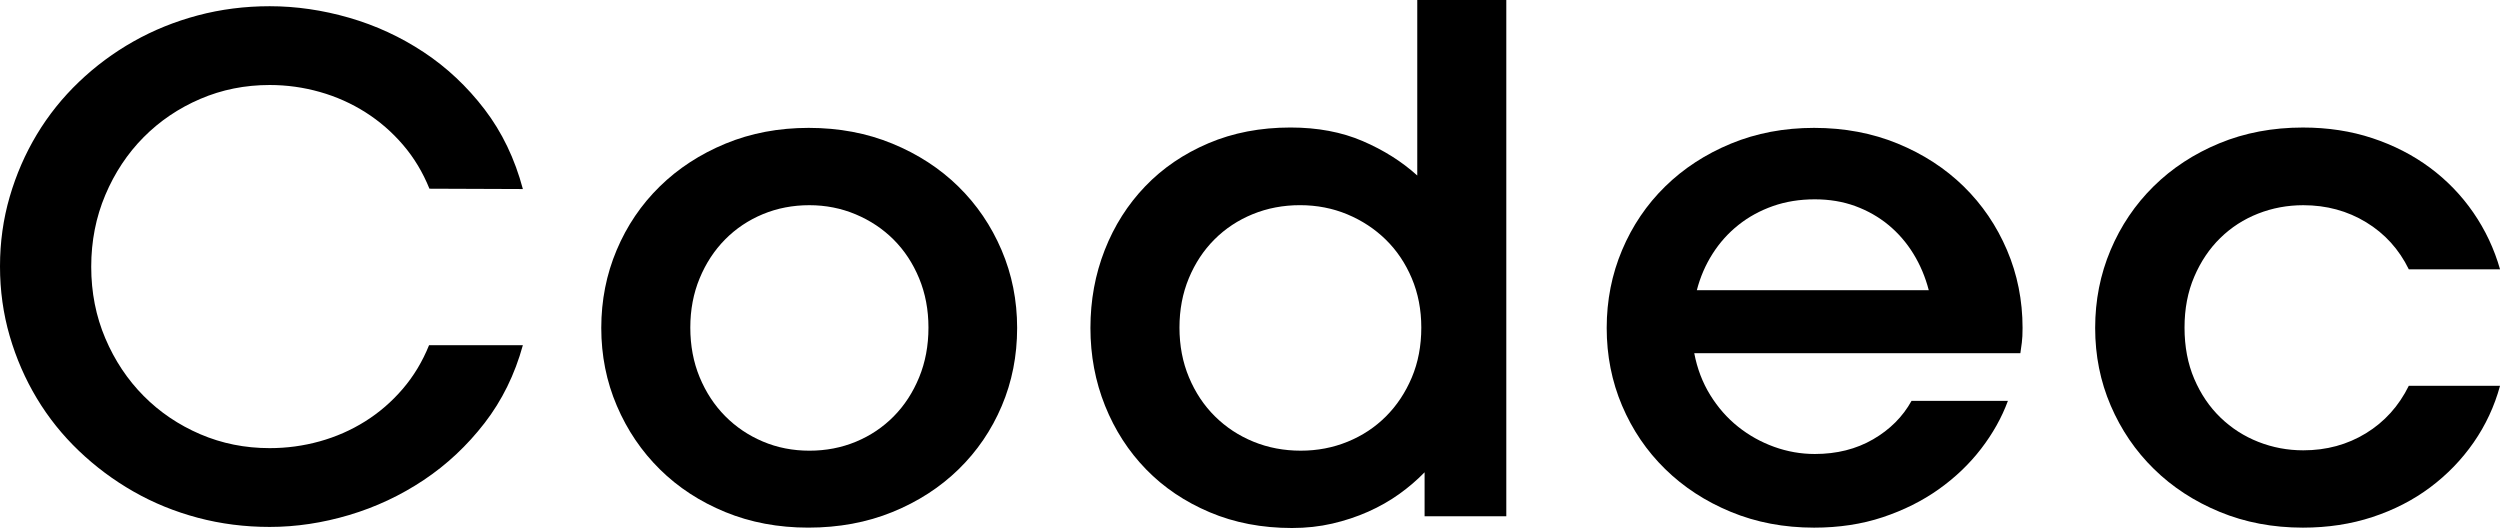 <?xml version="1.0" encoding="utf-8"?>
<!-- Generator: Adobe Illustrator 16.0.0, SVG Export Plug-In . SVG Version: 6.00 Build 0)  -->
<!DOCTYPE svg PUBLIC "-//W3C//DTD SVG 1.1//EN" "http://www.w3.org/Graphics/SVG/1.1/DTD/svg11.dtd">
<svg version="1.1" id="Layer_1" xmlns="http://www.w3.org/2000/svg" xmlns:xlink="http://www.w3.org/1999/xlink" x="0px" y="0px"
	 width="239.871px" height="50.66px" viewBox="0 0 239.871 50.66" enable-background="new 0 0 239.871 50.66" xml:space="preserve">
<g>
	<path d="M41.203,18.105c-0.633-1.57-1.477-2.971-2.531-4.201s-2.256-2.273-3.604-3.129C33.72,9.92,32.261,9.27,30.691,8.824
		c-1.57-0.445-3.176-0.668-4.816-0.668c-2.368,0-4.588,0.445-6.662,1.336c-2.074,0.891-3.885,2.115-5.432,3.674
		c-1.547,1.559-2.772,3.405-3.674,5.537c-0.902,2.133-1.354,4.43-1.354,6.891s0.451,4.752,1.354,6.873
		c0.902,2.122,2.127,3.961,3.674,5.52c1.547,1.559,3.357,2.783,5.432,3.674c2.074,0.891,4.294,1.336,6.662,1.336
		c1.64,0,3.24-0.216,4.799-0.65c1.559-0.434,3.011-1.072,4.359-1.916c1.348-0.844,2.549-1.881,3.604-3.111s1.898-2.631,2.531-4.201
		h9c-0.773,2.812-1.999,5.303-3.674,7.471c-1.676,2.168-3.621,3.99-5.836,5.467s-4.6,2.596-7.154,3.357
		c-2.555,0.761-5.098,1.143-7.629,1.143c-2.391,0-4.688-0.293-6.891-0.879c-2.203-0.585-4.26-1.424-6.17-2.514
		c-1.911-1.09-3.656-2.391-5.238-3.902s-2.93-3.193-4.043-5.045c-1.113-1.851-1.981-3.844-2.602-5.977
		C0.311,30.106,0,27.879,0,25.559s0.311-4.547,0.932-6.68c0.621-2.132,1.488-4.125,2.602-5.977c1.113-1.851,2.461-3.533,4.043-5.045
		s3.328-2.807,5.238-3.885c1.91-1.078,3.967-1.91,6.17-2.496c2.203-0.585,4.5-0.879,6.891-0.879c2.531,0,5.074,0.369,7.629,1.107
		c2.554,0.738,4.939,1.84,7.154,3.305c2.215,1.465,4.16,3.293,5.836,5.484c1.675,2.192,2.9,4.741,3.674,7.646L41.203,18.105z"/>
	<path d="M57.691,31.465c0-2.648,0.492-5.138,1.477-7.471c0.984-2.332,2.361-4.365,4.131-6.1c1.77-1.734,3.873-3.105,6.311-4.113
		c2.438-1.007,5.098-1.512,7.98-1.512c2.906,0,5.584,0.504,8.033,1.512c2.449,1.008,4.558,2.379,6.328,4.113
		c1.77,1.735,3.152,3.768,4.148,6.1c0.996,2.333,1.494,4.822,1.494,7.471c0,2.672-0.492,5.168-1.477,7.488s-2.368,4.348-4.148,6.082
		c-1.781,1.735-3.897,3.1-6.346,4.096c-2.449,0.996-5.139,1.494-8.068,1.494c-2.883,0-5.537-0.498-7.963-1.494
		s-4.518-2.361-6.275-4.096c-1.758-1.734-3.135-3.767-4.131-6.1C58.189,36.604,57.691,34.114,57.691,31.465z M66.234,31.43
		c0,1.735,0.299,3.322,0.896,4.764s1.412,2.684,2.443,3.727c1.031,1.043,2.238,1.858,3.621,2.443
		c1.383,0.586,2.871,0.879,4.465,0.879c1.594,0,3.082-0.287,4.465-0.861c1.383-0.574,2.589-1.383,3.621-2.426
		c1.031-1.042,1.846-2.291,2.443-3.744c0.598-1.453,0.896-3.046,0.896-4.781c0-1.71-0.299-3.287-0.896-4.729
		s-1.412-2.677-2.443-3.709c-1.032-1.031-2.245-1.84-3.639-2.426c-1.395-0.585-2.877-0.879-4.447-0.879
		c-1.594,0-3.082,0.287-4.465,0.861c-1.383,0.575-2.59,1.383-3.621,2.426c-1.032,1.043-1.846,2.285-2.443,3.727
		S66.234,29.719,66.234,31.43z"/>
	<path d="M104.625,31.465c0-2.648,0.457-5.138,1.371-7.471c0.914-2.332,2.209-4.371,3.885-6.117
		c1.675-1.746,3.697-3.123,6.064-4.131c2.367-1.007,4.992-1.512,7.875-1.512c2.602,0,4.91,0.434,6.926,1.301
		c2.016,0.867,3.762,1.969,5.238,3.305V0h8.543v49.535h-7.84v-4.219c-0.727,0.75-1.542,1.447-2.443,2.092
		c-0.902,0.645-1.893,1.208-2.971,1.688c-1.078,0.48-2.227,0.861-3.445,1.143c-1.219,0.281-2.508,0.422-3.867,0.422
		c-2.883,0-5.514-0.504-7.893-1.512c-2.379-1.007-4.412-2.378-6.1-4.113c-1.688-1.734-3-3.767-3.938-6.1
		C105.094,36.604,104.625,34.114,104.625,31.465z M113.168,31.43c0,1.735,0.304,3.328,0.914,4.781
		c0.609,1.454,1.441,2.702,2.496,3.744c1.055,1.043,2.285,1.852,3.691,2.426c1.406,0.575,2.918,0.861,4.535,0.861
		c1.594,0,3.094-0.287,4.5-0.861c1.406-0.574,2.631-1.383,3.674-2.426c1.042-1.042,1.869-2.285,2.479-3.727
		c0.609-1.441,0.914-3.041,0.914-4.799c0-1.71-0.305-3.287-0.914-4.729c-0.61-1.441-1.441-2.677-2.496-3.709
		c-1.055-1.031-2.285-1.84-3.691-2.426c-1.406-0.585-2.918-0.879-4.535-0.879s-3.129,0.287-4.535,0.861
		c-1.406,0.575-2.631,1.383-3.674,2.426c-1.043,1.043-1.863,2.285-2.461,3.727S113.168,29.719,113.168,31.43z"/>
	<path d="M154.16,31.465c0-2.648,0.492-5.138,1.477-7.471c0.984-2.332,2.361-4.365,4.131-6.1c1.77-1.734,3.873-3.105,6.311-4.113
		c2.438-1.007,5.098-1.512,7.98-1.512c2.906,0,5.584,0.504,8.033,1.512c2.449,1.008,4.558,2.379,6.328,4.113
		c1.77,1.735,3.152,3.768,4.148,6.1c0.996,2.333,1.494,4.822,1.494,7.471c0,0.586-0.023,1.055-0.07,1.406
		c-0.047,0.352-0.094,0.691-0.141,1.02h-31.289c0.281,1.477,0.791,2.812,1.529,4.008s1.629,2.209,2.672,3.041
		c1.042,0.832,2.197,1.477,3.463,1.934s2.566,0.686,3.902,0.686c2.109,0,3.973-0.469,5.59-1.406
		c1.617-0.937,2.848-2.167,3.691-3.691h9.246c-0.586,1.594-1.441,3.124-2.566,4.588c-1.125,1.465-2.479,2.76-4.061,3.885
		s-3.375,2.021-5.379,2.689s-4.201,1.002-6.592,1.002c-2.883,0-5.543-0.504-7.98-1.512c-2.438-1.007-4.541-2.378-6.311-4.113
		c-1.77-1.734-3.146-3.762-4.131-6.082S154.16,34.114,154.16,31.465z M174.129,19.125c-1.454,0-2.795,0.217-4.025,0.65
		c-1.23,0.434-2.333,1.037-3.305,1.811c-0.973,0.773-1.799,1.693-2.479,2.76c-0.68,1.067-1.184,2.232-1.512,3.498h22.254
		c-0.329-1.266-0.821-2.431-1.477-3.498c-0.656-1.066-1.454-1.986-2.391-2.76c-0.938-0.773-1.999-1.376-3.182-1.811
		C176.83,19.342,175.535,19.125,174.129,19.125z"/>
	<path d="M209.602,31.43c0,1.828,0.311,3.469,0.932,4.922c0.621,1.454,1.459,2.689,2.514,3.709s2.268,1.799,3.639,2.338
		c1.371,0.54,2.807,0.809,4.307,0.809c2.227,0,4.23-0.545,6.012-1.635c1.781-1.09,3.152-2.607,4.113-4.553h8.754
		c-0.539,1.969-1.383,3.779-2.531,5.432s-2.537,3.088-4.166,4.307c-1.629,1.219-3.475,2.168-5.537,2.848
		c-2.062,0.68-4.289,1.02-6.68,1.02c-2.883,0-5.543-0.504-7.98-1.512c-2.438-1.007-4.541-2.378-6.311-4.113
		c-1.77-1.734-3.152-3.762-4.148-6.082c-0.997-2.32-1.494-4.804-1.494-7.453c0-2.648,0.492-5.138,1.477-7.471
		c0.984-2.332,2.361-4.371,4.131-6.117c1.77-1.746,3.873-3.123,6.311-4.131c2.438-1.007,5.109-1.512,8.016-1.512
		c2.391,0,4.611,0.34,6.662,1.02c2.051,0.68,3.89,1.623,5.52,2.83c1.629,1.208,3.018,2.643,4.166,4.307
		c1.148,1.665,2.004,3.48,2.566,5.449h-8.754c-0.938-1.921-2.303-3.428-4.096-4.518s-3.803-1.635-6.029-1.635
		c-1.524,0-2.971,0.27-4.342,0.809c-1.371,0.54-2.579,1.318-3.621,2.338c-1.043,1.02-1.875,2.256-2.496,3.709
		C209.912,27.997,209.602,29.625,209.602,31.43z"/>
</g>
</svg>
